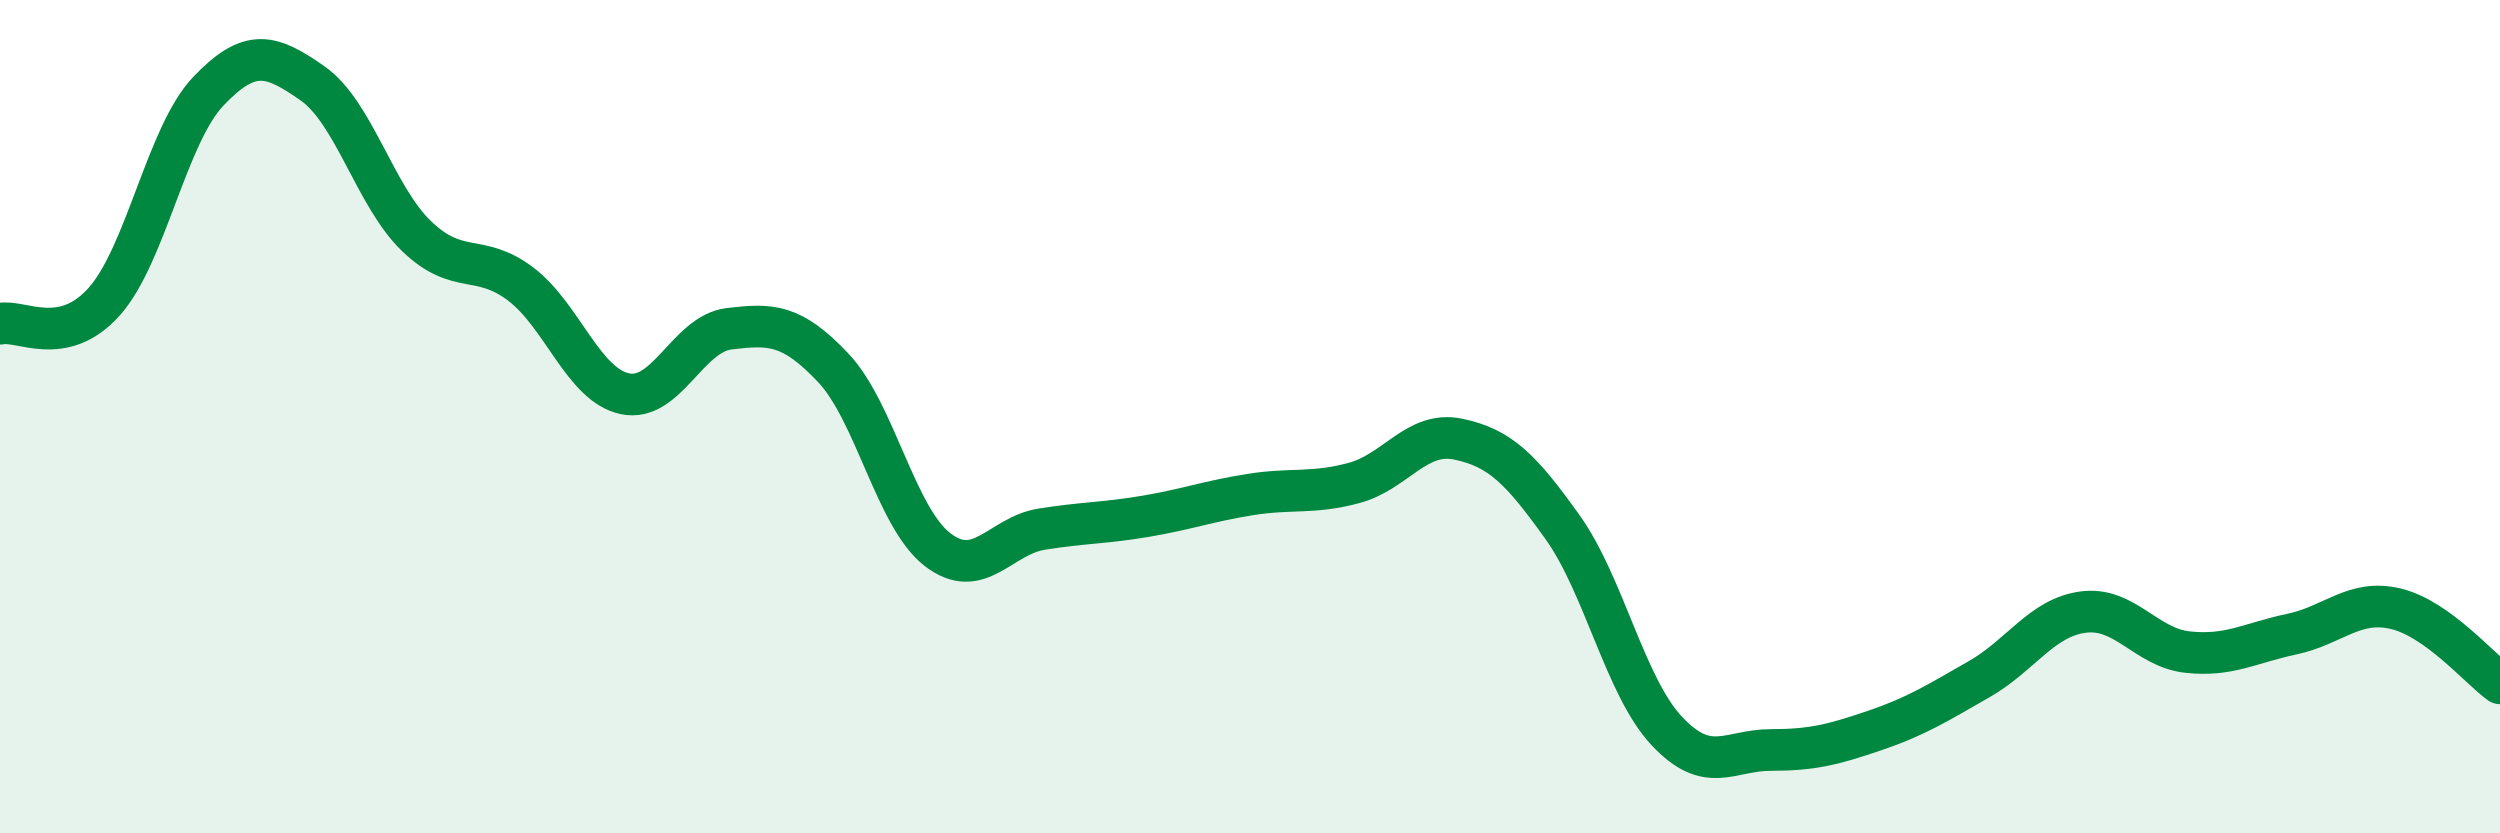 
    <svg width="60" height="20" viewBox="0 0 60 20" xmlns="http://www.w3.org/2000/svg">
      <path
        d="M 0,7.77 C 0.5,7.66 1.5,8.36 2.5,7.24 C 3.5,6.12 4,3.24 5,2.19 C 6,1.14 6.5,1.3 7.5,2 C 8.5,2.7 9,4.71 10,5.67 C 11,6.63 11.5,6.06 12.5,6.82 C 13.5,7.58 14,9.24 15,9.45 C 16,9.66 16.5,8.01 17.5,7.89 C 18.5,7.77 19,7.77 20,8.83 C 21,9.89 21.5,12.42 22.5,13.19 C 23.5,13.96 24,12.86 25,12.7 C 26,12.54 26.5,12.56 27.5,12.39 C 28.5,12.22 29,12.03 30,11.87 C 31,11.71 31.5,11.86 32.5,11.59 C 33.5,11.32 34,10.33 35,10.54 C 36,10.75 36.5,11.25 37.5,12.65 C 38.5,14.05 39,16.47 40,17.54 C 41,18.61 41.5,18 42.5,18 C 43.5,18 44,17.87 45,17.53 C 46,17.19 46.5,16.87 47.5,16.3 C 48.5,15.73 49,14.82 50,14.69 C 51,14.56 51.5,15.54 52.5,15.65 C 53.5,15.76 54,15.43 55,15.22 C 56,15.01 56.5,14.37 57.5,14.61 C 58.5,14.85 59.5,16.04 60,16.4L60 20L0 20Z"
        fill="#008740"
        opacity="0.1"
        stroke-linecap="round"
        stroke-linejoin="round"
      />
      <path
        d="M 0,7.77 C 0.5,7.66 1.5,8.36 2.5,7.24 C 3.5,6.12 4,3.24 5,2.19 C 6,1.14 6.5,1.3 7.5,2 C 8.5,2.7 9,4.71 10,5.67 C 11,6.63 11.5,6.06 12.5,6.82 C 13.5,7.58 14,9.24 15,9.45 C 16,9.66 16.5,8.01 17.5,7.89 C 18.5,7.77 19,7.77 20,8.83 C 21,9.89 21.5,12.42 22.5,13.19 C 23.5,13.96 24,12.86 25,12.7 C 26,12.54 26.5,12.56 27.5,12.39 C 28.5,12.22 29,12.03 30,11.87 C 31,11.71 31.5,11.86 32.5,11.59 C 33.5,11.32 34,10.33 35,10.54 C 36,10.75 36.5,11.25 37.5,12.65 C 38.5,14.05 39,16.47 40,17.54 C 41,18.61 41.5,18 42.5,18 C 43.5,18 44,17.87 45,17.53 C 46,17.19 46.5,16.87 47.5,16.3 C 48.5,15.73 49,14.82 50,14.69 C 51,14.56 51.5,15.54 52.5,15.65 C 53.5,15.76 54,15.43 55,15.22 C 56,15.01 56.5,14.37 57.5,14.61 C 58.5,14.85 59.5,16.04 60,16.4"
        stroke="#008740"
        stroke-width="1"
        fill="none"
        stroke-linecap="round"
        stroke-linejoin="round"
      />
    </svg>
  
